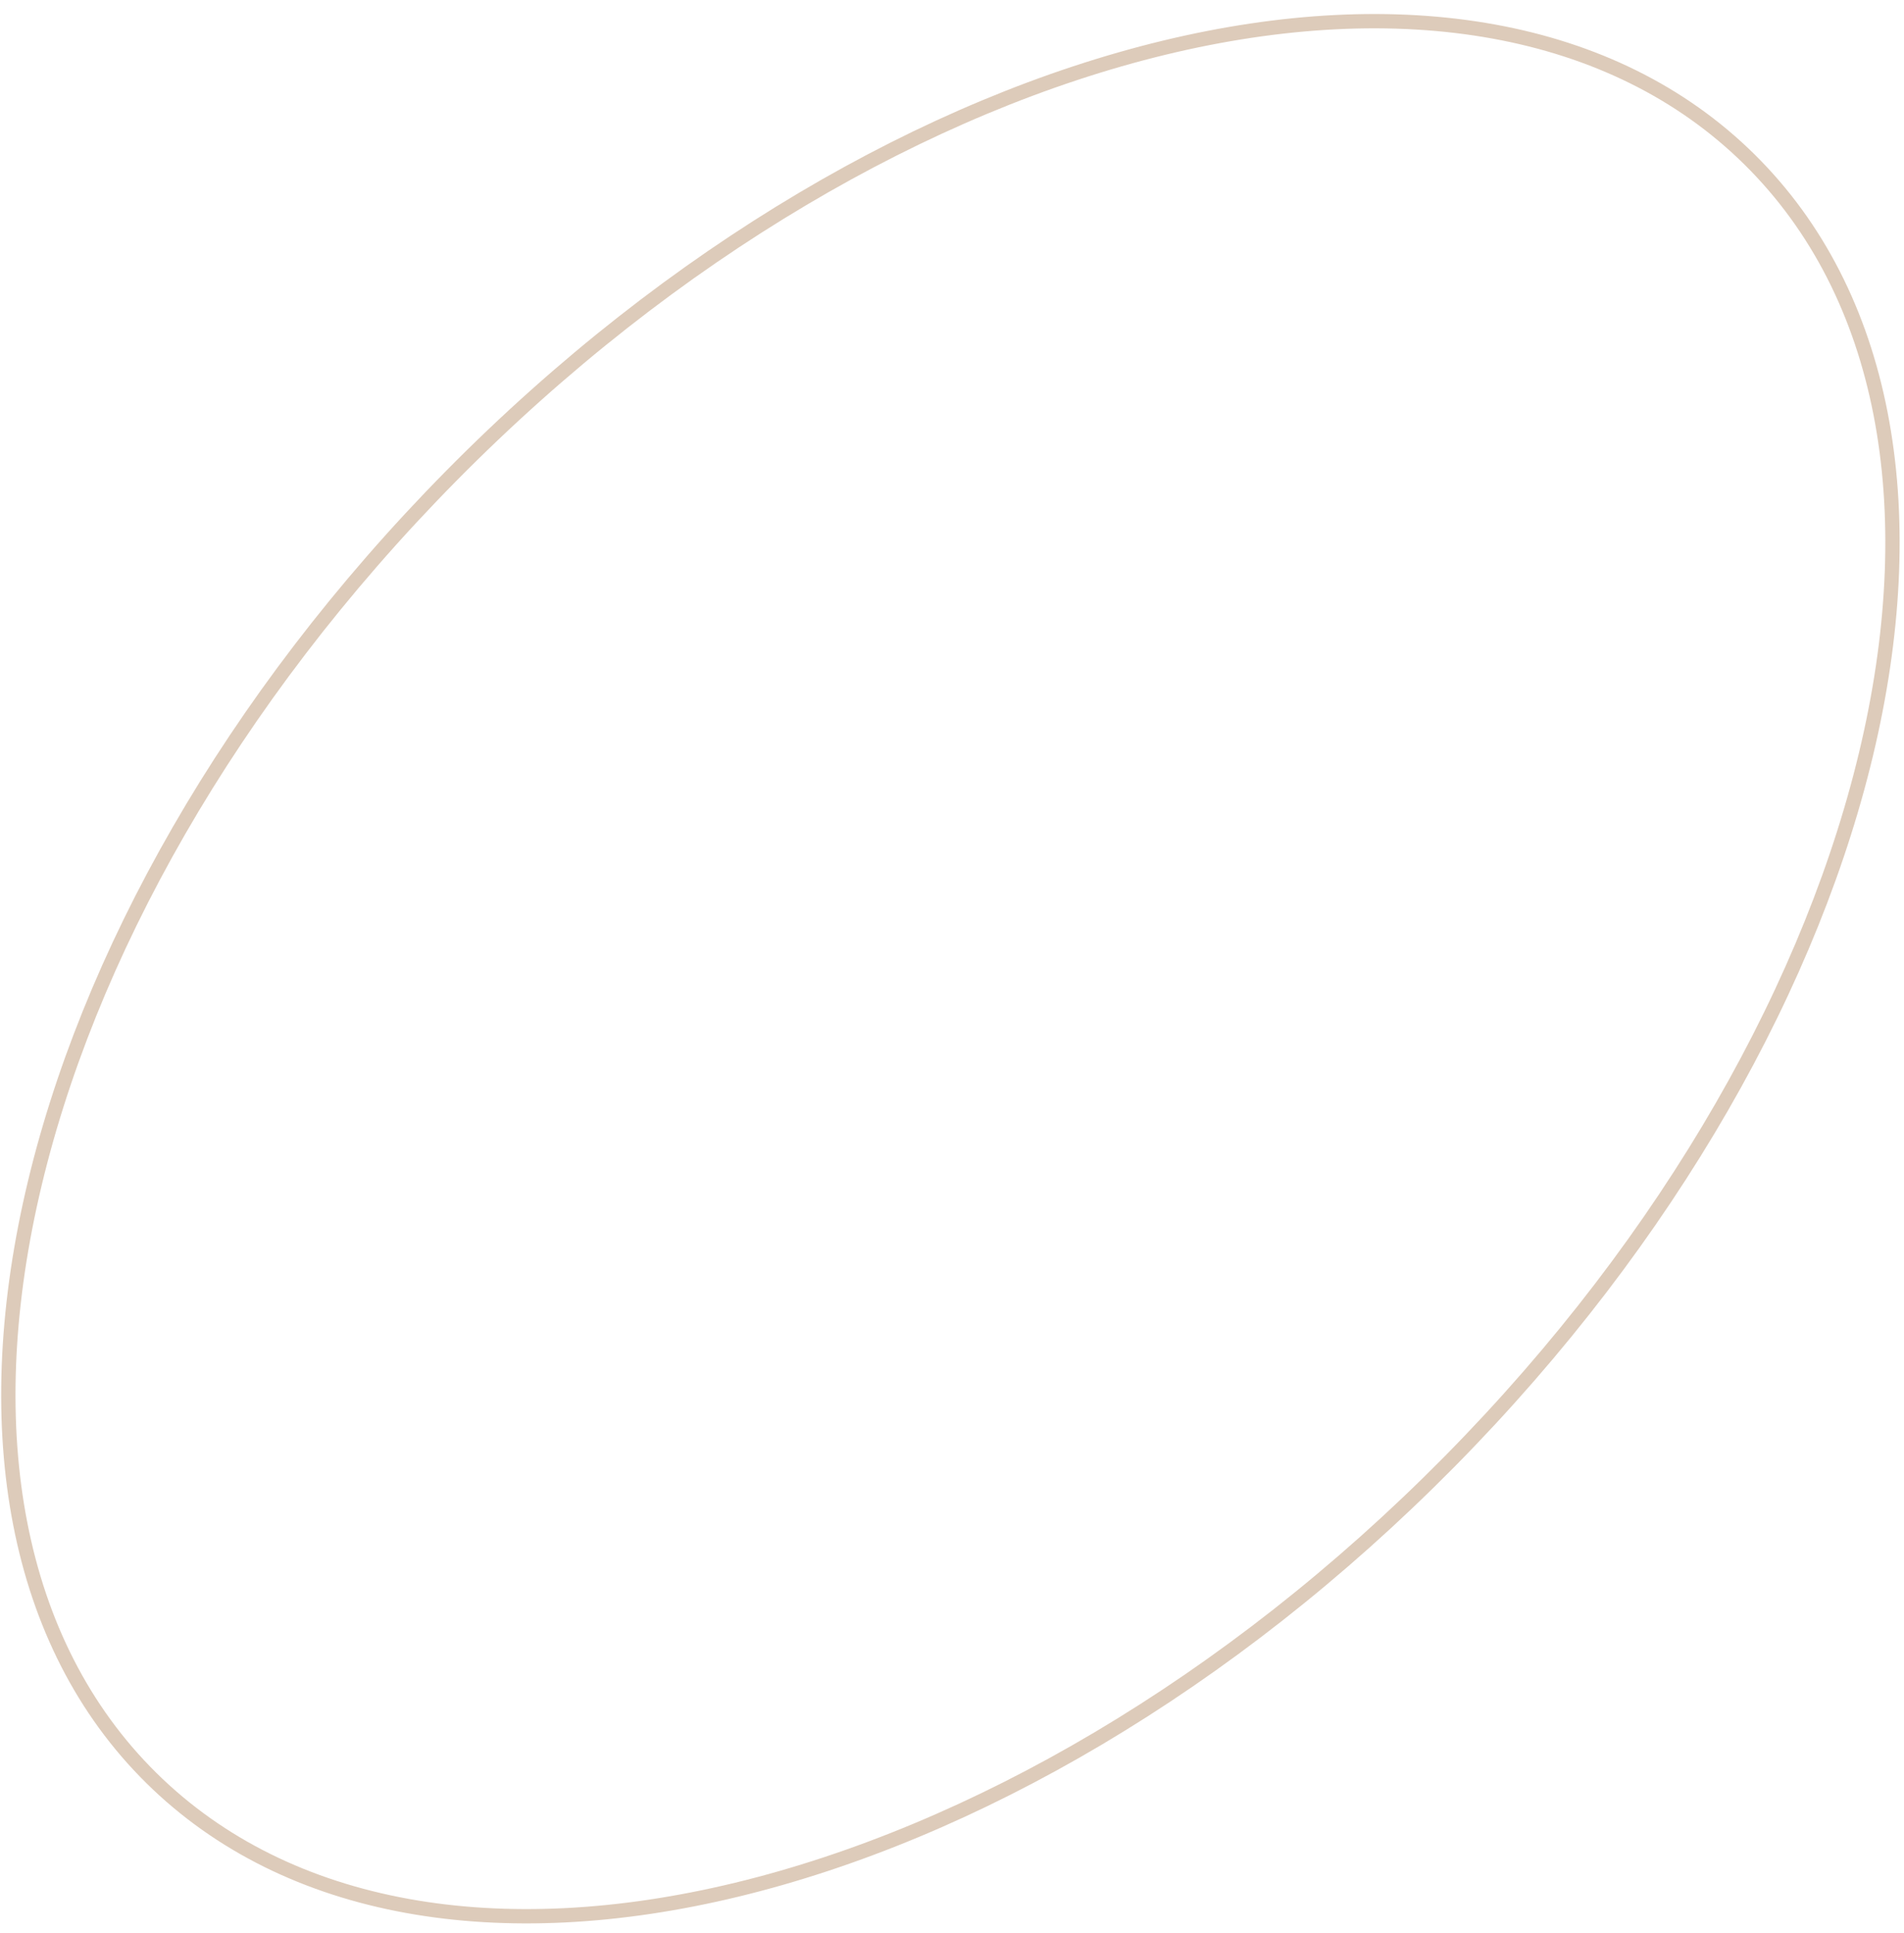 <?xml version="1.0" encoding="UTF-8"?> <svg xmlns="http://www.w3.org/2000/svg" width="133" height="135" viewBox="0 0 133 135" fill="none"> <path d="M31.52 33.24C46.974 17.586 64.879 7.31 81.313 3.334C97.756 -0.644 112.644 1.696 122.202 11.133C131.761 20.57 134.291 35.426 130.524 51.919C126.758 68.403 116.713 86.437 101.258 102.091C85.803 117.745 67.899 128.021 51.465 131.997C35.022 135.975 20.134 133.635 10.575 124.198C1.017 114.761 -1.514 99.904 2.254 83.412C6.019 66.928 16.065 48.894 31.52 33.24Z" stroke="#DDCBBA"></path> </svg> 